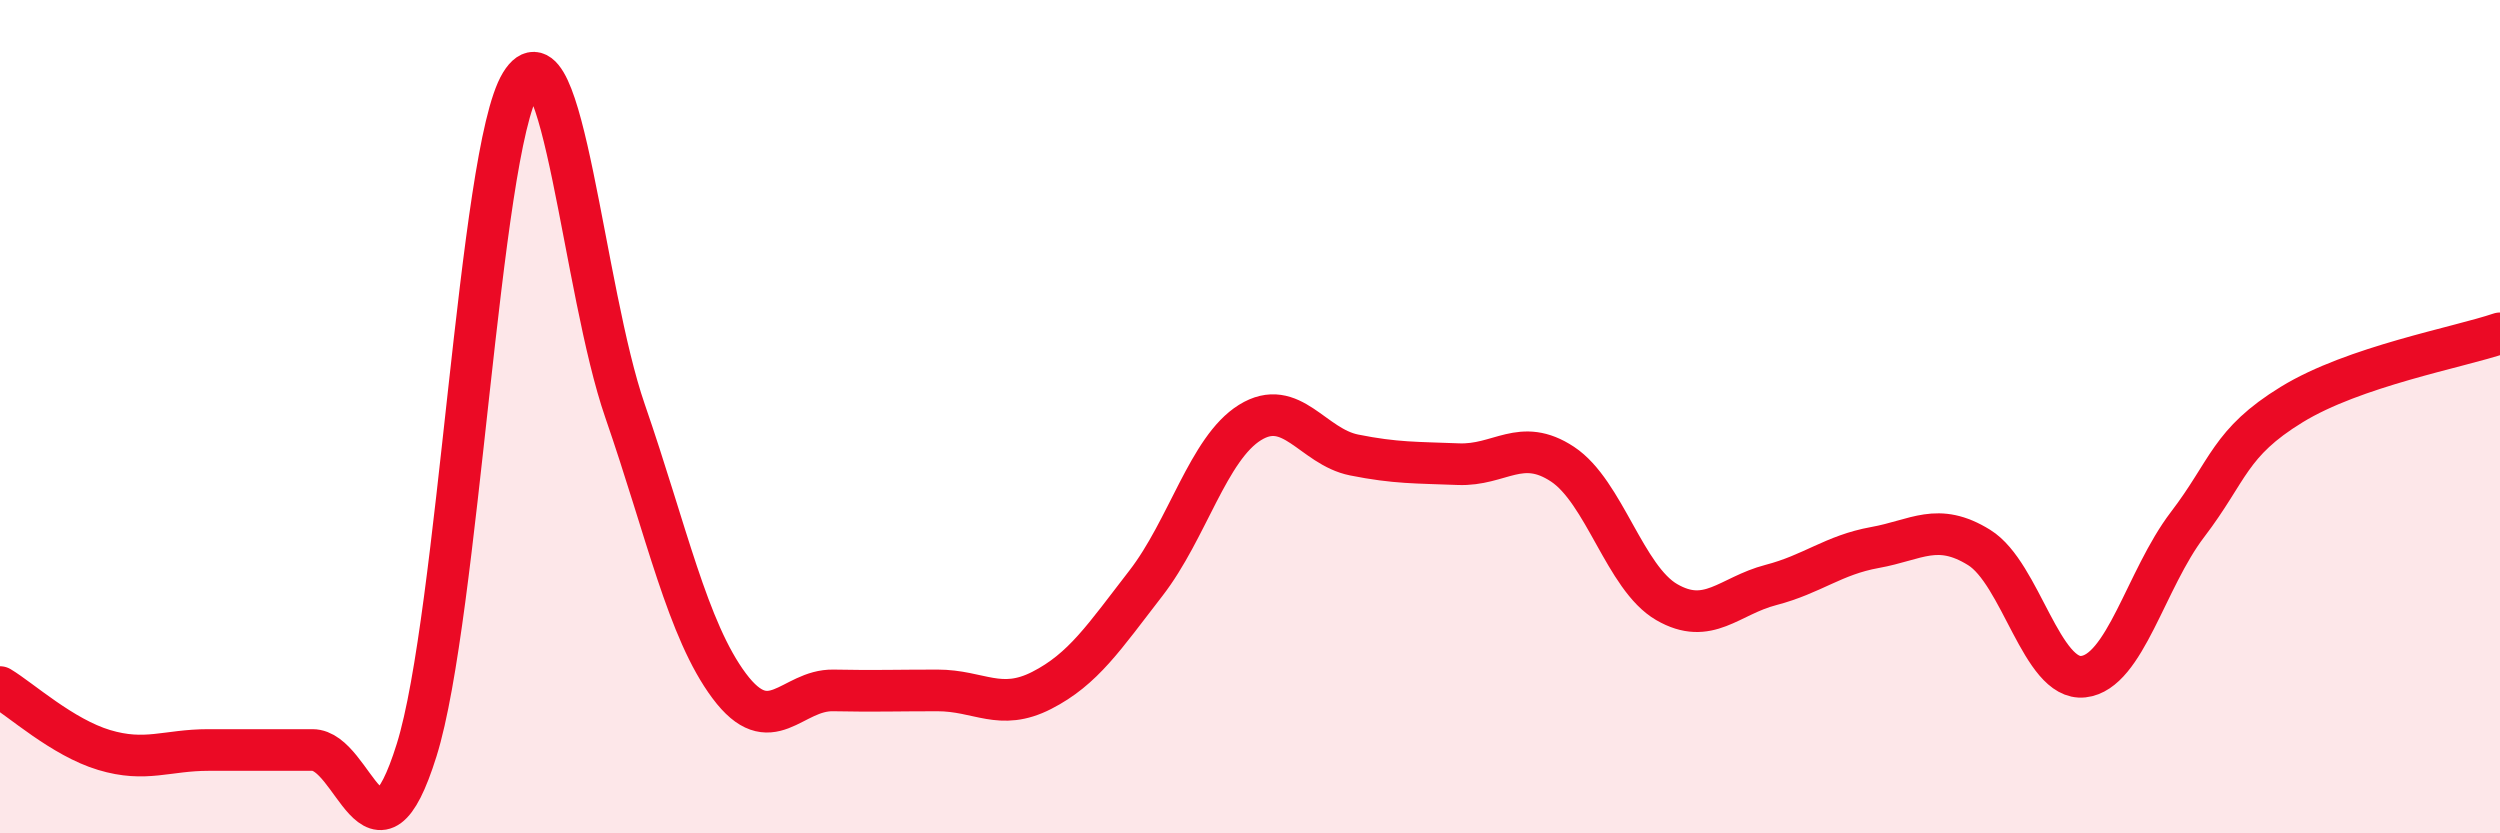
    <svg width="60" height="20" viewBox="0 0 60 20" xmlns="http://www.w3.org/2000/svg">
      <path
        d="M 0,16.49 C 0.5,16.79 1.5,17.7 2.5,18 C 3.5,18.3 4,18 5,18 C 6,18 6.5,18 7.5,18 C 8.5,18 9,21.2 10,18 C 11,14.8 11.5,3.63 12.5,2 C 13.5,0.37 14,6.97 15,9.86 C 16,12.75 16.5,15.12 17.5,16.46 C 18.5,17.8 19,16.55 20,16.57 C 21,16.59 21.5,16.57 22.5,16.57 C 23.5,16.57 24,17.08 25,16.57 C 26,16.06 26.5,15.29 27.5,14 C 28.5,12.71 29,10.76 30,10.14 C 31,9.52 31.5,10.72 32.5,10.92 C 33.5,11.12 34,11.1 35,11.14 C 36,11.18 36.5,10.48 37.5,11.14 C 38.5,11.8 39,13.87 40,14.45 C 41,15.03 41.5,14.3 42.5,14.04 C 43.5,13.78 44,13.32 45,13.14 C 46,12.96 46.5,12.52 47.5,13.14 C 48.5,13.76 49,16.35 50,16.24 C 51,16.13 51.5,13.9 52.5,12.59 C 53.5,11.28 53.5,10.63 55,9.71 C 56.5,8.79 59,8.34 60,8L60 20L0 20Z"
        fill="#EB0A25"
        opacity="0.1"
        stroke-linecap="round"
        stroke-linejoin="round"
      />
      <path
        d="M 0,16.49 C 0.5,16.79 1.5,17.7 2.5,18 C 3.5,18.3 4,18 5,18 C 6,18 6.5,18 7.5,18 C 8.5,18 9,21.2 10,18 C 11,14.8 11.5,3.63 12.5,2 C 13.5,0.37 14,6.97 15,9.86 C 16,12.75 16.5,15.12 17.5,16.46 C 18.5,17.8 19,16.55 20,16.57 C 21,16.59 21.5,16.57 22.5,16.57 C 23.5,16.57 24,17.08 25,16.57 C 26,16.06 26.5,15.29 27.5,14 C 28.5,12.71 29,10.76 30,10.14 C 31,9.52 31.5,10.72 32.5,10.92 C 33.5,11.12 34,11.1 35,11.14 C 36,11.18 36.5,10.48 37.5,11.14 C 38.5,11.8 39,13.87 40,14.45 C 41,15.03 41.5,14.3 42.5,14.04 C 43.5,13.78 44,13.32 45,13.14 C 46,12.96 46.5,12.52 47.5,13.14 C 48.5,13.76 49,16.35 50,16.24 C 51,16.13 51.5,13.9 52.5,12.59 C 53.5,11.28 53.5,10.63 55,9.71 C 56.5,8.79 59,8.34 60,8"
        stroke="#EB0A25"
        stroke-width="1"
        fill="none"
        stroke-linecap="round"
        stroke-linejoin="round"
      />
    </svg>
  